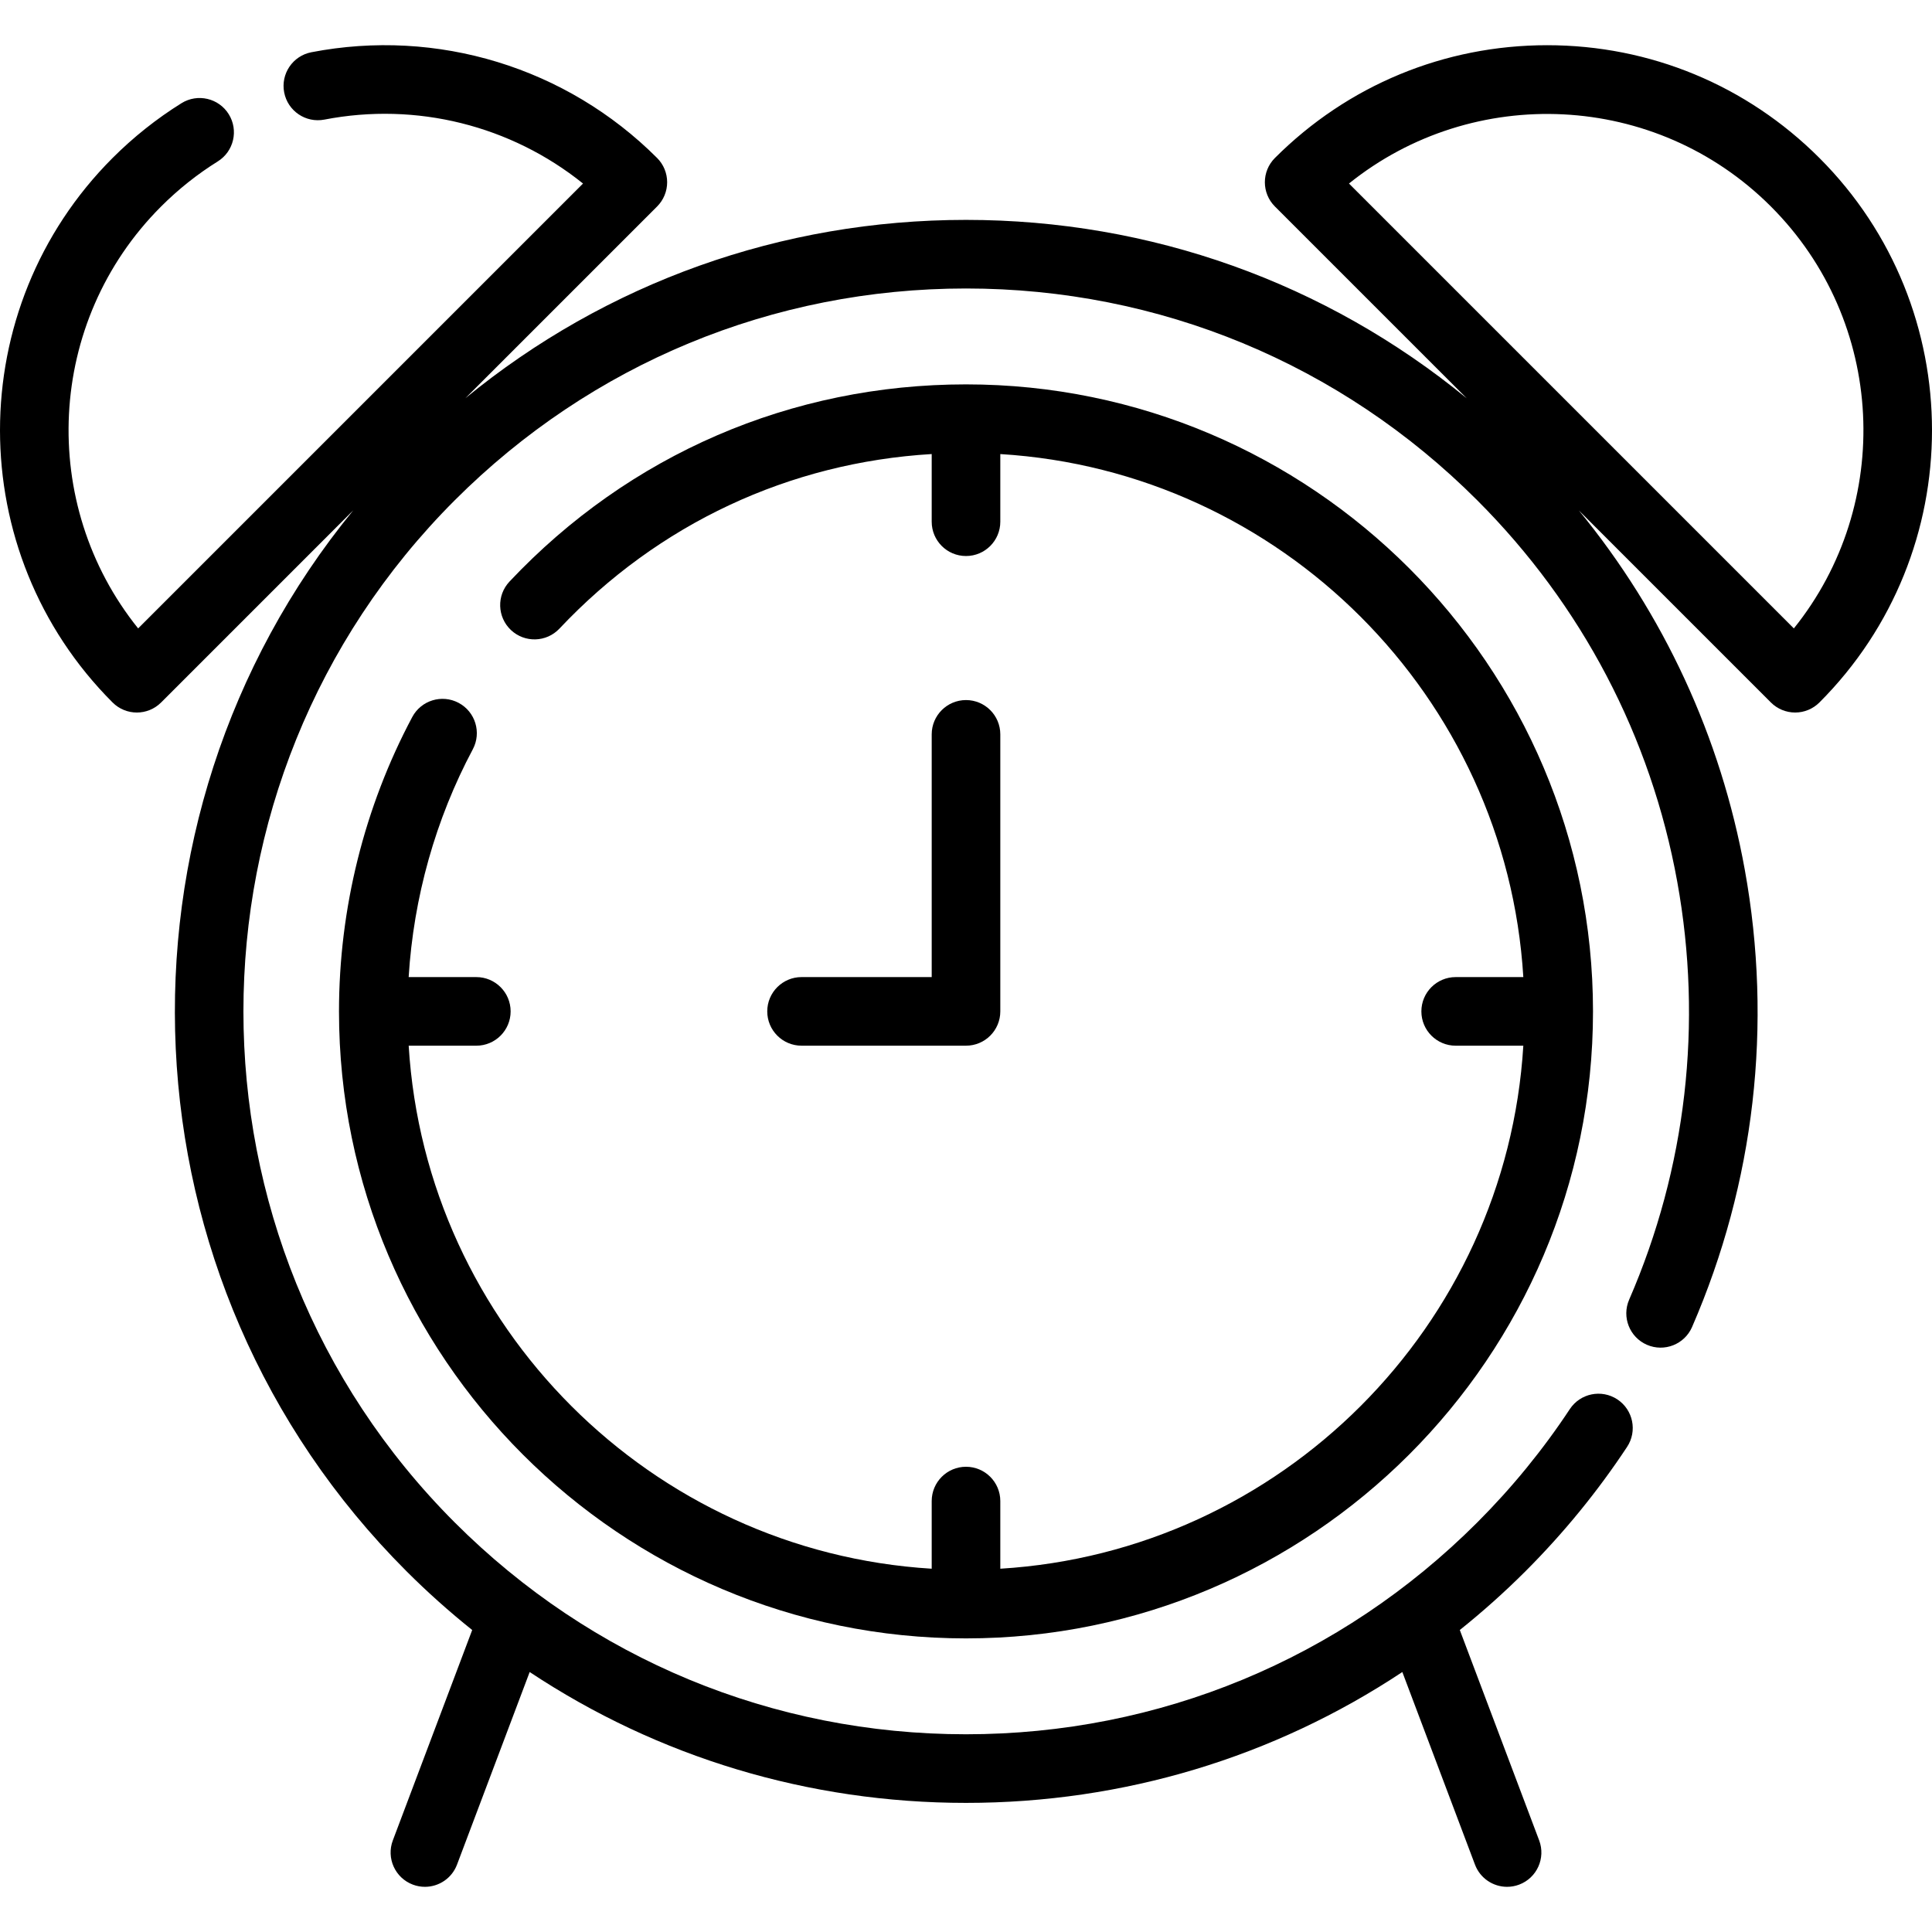 <?xml version="1.0" encoding="iso-8859-1"?>
<!-- Generator: Adobe Illustrator 19.0.0, SVG Export Plug-In . SVG Version: 6.00 Build 0)  -->
<svg version="1.1" id="Layer_1" xmlns="http://www.w3.org/2000/svg" xmlns:xlink="http://www.w3.org/1999/xlink" x="0px" y="0px"
	 viewBox="0 0 511.999 511.999" style="enable-background:new 0 0 511.999 511.999;" xml:space="preserve">
<g>
	<g>
		<path d="M255.999,101.865c-46.274,0-89.237,18.558-120.976,52.256c-3.442,3.654-3.269,9.408,0.384,12.85
			c3.655,3.441,9.408,3.271,12.851-0.384c26.177-27.791,60.929-44.01,98.652-46.259v17.933c0,5.02,4.069,9.09,9.09,9.09
			c5.021,0,9.09-4.07,9.09-9.09v-17.927c74.371,4.53,134.074,64.234,138.605,138.605h-17.927c-5.021,0-9.09,4.07-9.09,9.09
			c0,5.02,4.069,9.09,9.09,9.09h17.927c-4.531,74.372-64.233,134.075-138.605,138.605v-17.927c0-5.02-4.069-9.09-9.09-9.09
			c-5.021,0-9.09,4.07-9.09,9.09v17.927c-74.371-4.529-134.074-64.233-138.605-138.605h17.926c5.021,0,9.09-4.07,9.09-9.09
			c0-5.02-4.069-9.09-9.09-9.09h-17.933c1.3-21.103,7.111-41.807,17-60.372c2.36-4.432,0.681-9.937-3.75-12.297
			c-4.431-2.36-9.936-0.68-12.296,3.75c-12.701,23.846-19.415,50.822-19.415,78.008c0,91.623,74.539,166.162,166.162,166.162
			s166.162-74.539,166.162-166.162C422.161,176.405,347.622,101.865,255.999,101.865z"/>
	</g>
</g>
<g>
	<g>
		<path d="M482.163,41.866c-19.272-19.272-44.896-29.886-72.149-29.886c-27.254,0-52.878,10.614-72.151,29.886
			c-3.55,3.55-3.55,9.306,0,12.854l50.831,50.831c-37.359-30.626-83.746-47.28-132.694-47.28
			c-48.946,0-95.331,16.653-132.689,47.277l50.828-50.828c1.704-1.704,2.662-4.017,2.662-6.427c0-2.411-0.957-4.723-2.662-6.427
			c-24.007-24.006-58.261-34.48-91.632-28.019c-4.928,0.954-8.151,5.723-7.197,10.652c0.954,4.928,5.721,8.148,10.652,7.197
			c24.424-4.728,49.428,1.577,68.544,16.945L36.611,166.535C10.141,133.637,12.17,85.243,42.694,54.72
			c4.554-4.553,9.604-8.57,15.012-11.939c4.261-2.654,5.563-8.26,2.909-12.522c-2.654-4.261-8.261-5.562-12.522-2.909
			c-6.581,4.1-12.722,8.983-18.255,14.515c-39.783,39.783-39.783,104.516,0,144.299c1.776,1.774,4.103,2.663,6.428,2.663
			c2.326,0,4.653-0.887,6.428-2.663l50.932-50.932c-67.42,82.312-62.739,204.322,14.053,281.115
			c5.568,5.568,11.401,10.77,17.458,15.623l-21.033,55.757c-1.772,4.697,0.6,9.941,5.296,11.713
			c1.057,0.399,2.142,0.588,3.207,0.588c3.672,0,7.133-2.243,8.507-5.884l19.254-51.041c34.009,22.561,73.887,34.681,115.632,34.681
			s81.624-12.12,115.632-34.681l19.253,51.041c1.374,3.641,4.832,5.884,8.507,5.884c1.067,0,2.15-0.189,3.207-0.587
			c4.697-1.772,7.068-7.016,5.296-11.714l-21.033-55.757c6.056-4.853,11.89-10.055,17.456-15.623
			c10.06-10.06,19.101-21.129,26.871-32.899c2.766-4.19,1.612-9.828-2.577-12.594c-4.191-2.767-9.827-1.613-12.595,2.577
			c-7.097,10.75-15.36,20.863-24.556,30.06c-36.183,36.183-84.292,56.111-135.464,56.111s-99.281-19.928-135.466-56.111
			c-74.696-74.696-74.696-196.234,0-270.93c36.187-36.181,84.296-56.108,135.468-56.108s99.28,19.928,135.464,56.111
			c27.728,27.727,46.066,62.698,53.029,101.133c6.807,37.567,2.399,75.858-12.752,110.732c-2,4.604,0.112,9.959,4.716,11.959
			c4.607,2.001,9.96-0.113,11.959-4.716c16.586-38.183,21.415-80.1,13.965-121.217c-6.375-35.192-21.46-67.724-43.973-95.188
			l50.898,50.898c1.705,1.705,4.017,2.663,6.428,2.663s4.722-0.957,6.428-2.663C521.945,146.381,521.945,81.648,482.163,41.866z
			 M475.389,166.535L357.491,48.638c32.899-26.469,81.292-24.442,111.816,6.082C499.83,85.244,501.858,133.637,475.389,166.535z"/>
	</g>
</g>
<g>
	<g>
		<path d="M256.001,185.524c-5.021,0-9.09,4.07-9.09,9.09v64.322h-34.491c-5.021,0-9.09,4.07-9.09,9.09c0,5.02,4.069,9.09,9.09,9.09
			h43.581c5.021,0,9.09-4.07,9.09-9.09v-73.412C265.091,189.594,261.022,185.524,256.001,185.524z"/>
	</g>
</g>
<g>
</g>
<g>
</g>
<g>
</g>
<g>
</g>
<g>
</g>
<g>
</g>
<g>
</g>
<g>
</g>
<g>
</g>
<g>
</g>
<g>
</g>
<g>
</g>
<g>
</g>
<g>
</g>
<g>
</g>
</svg>
